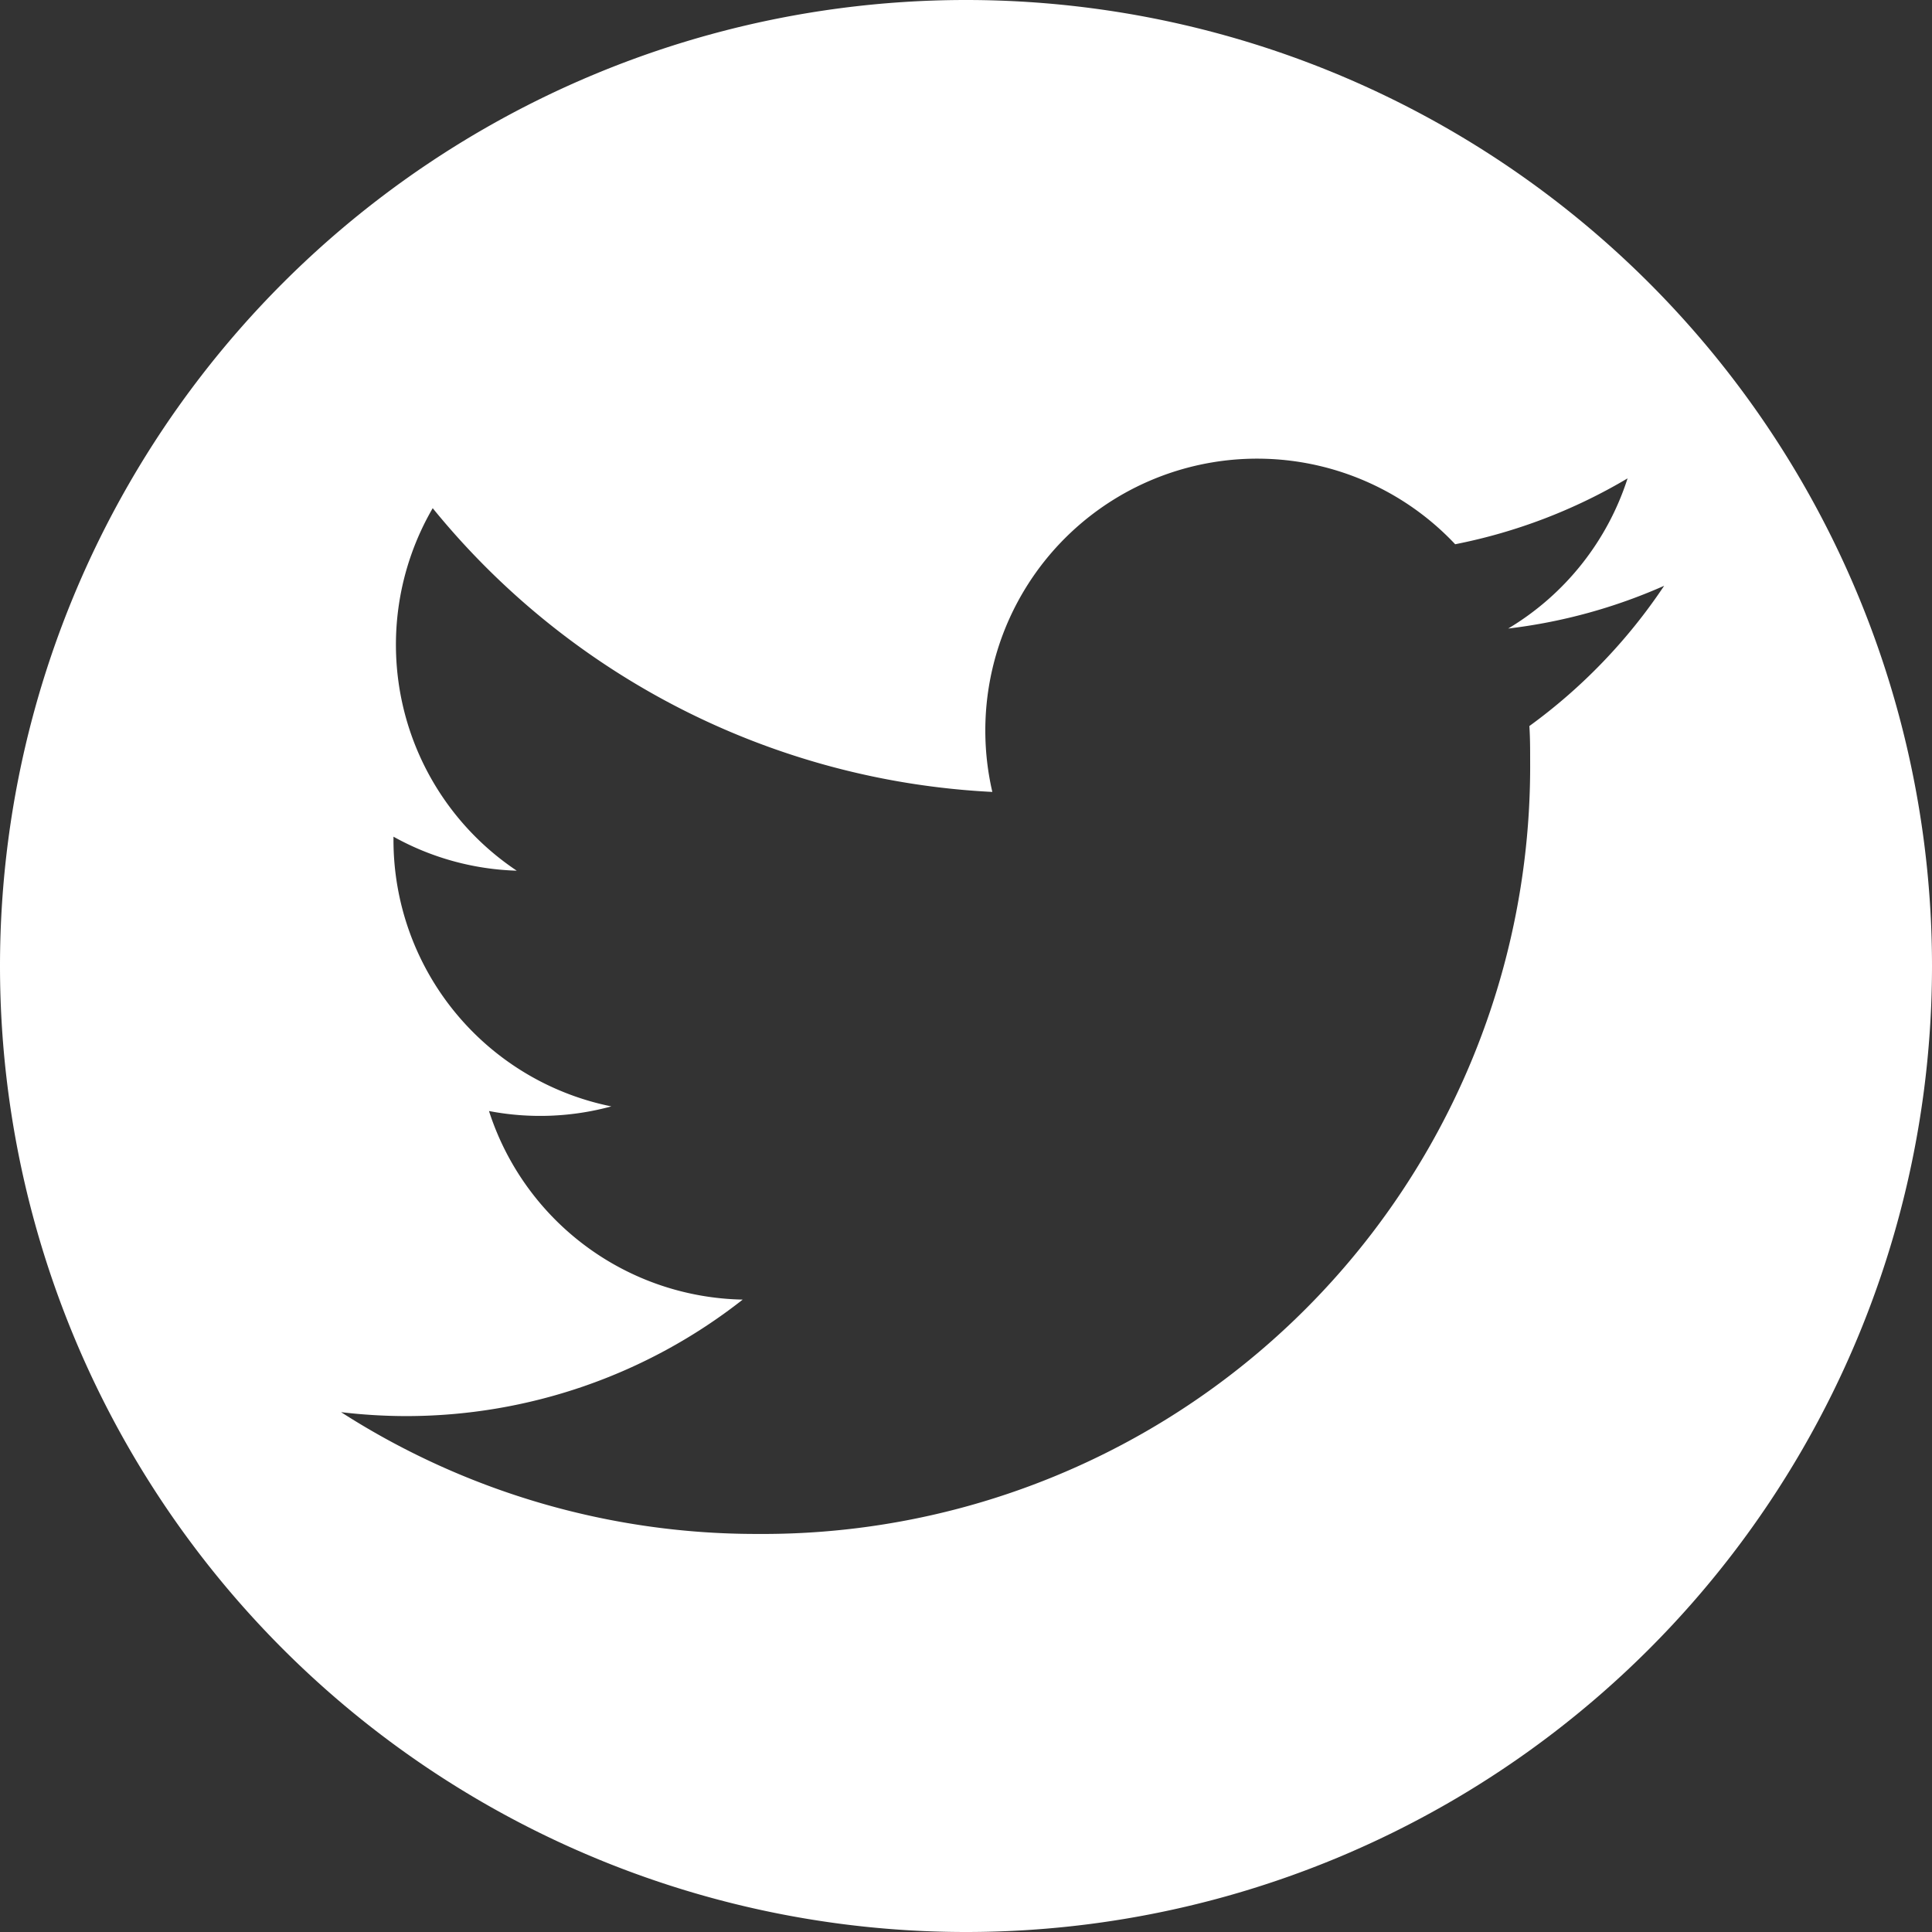 <svg xmlns="http://www.w3.org/2000/svg" width="30" height="30" viewBox="0 0 30 30">
  <rect x="0" y="0" width="30" height="30" fill="#333333" stroke="none"/>
  <g id="twitter" transform="translate(-906 -124)">
    <path id="パス_3794" data-name="パス 3794" d="M1061-432a15,15,0,0,0-15,15,15,15,0,0,0,15,15,15,15,0,0,0,15-15A15,15,0,0,0,1061-432Zm8.748,11.274c.012.181.012.363.012.545a11.916,11.916,0,0,1-12,12v0a11.936,11.936,0,0,1-6.464-1.891,8.644,8.644,0,0,0,1,.061,8.458,8.458,0,0,0,5.237-1.809,4.222,4.222,0,0,1-3.94-2.928,4.21,4.21,0,0,0,1.9-.072,4.22,4.22,0,0,1-3.383-4.134v-.054a4.189,4.189,0,0,0,1.914.528,4.22,4.22,0,0,1-1.305-5.629,11.969,11.969,0,0,0,8.69,4.406,4.223,4.223,0,0,1,1.22-4.029,4.222,4.222,0,0,1,5.967.183,8.44,8.44,0,0,0,2.677-1.023,4.226,4.226,0,0,1-1.854,2.332,8.418,8.418,0,0,0,2.422-.664A8.575,8.575,0,0,1,1069.748-420.726Z" transform="translate(-140 556)" fill="#fff"/>
  </g>
</svg>
